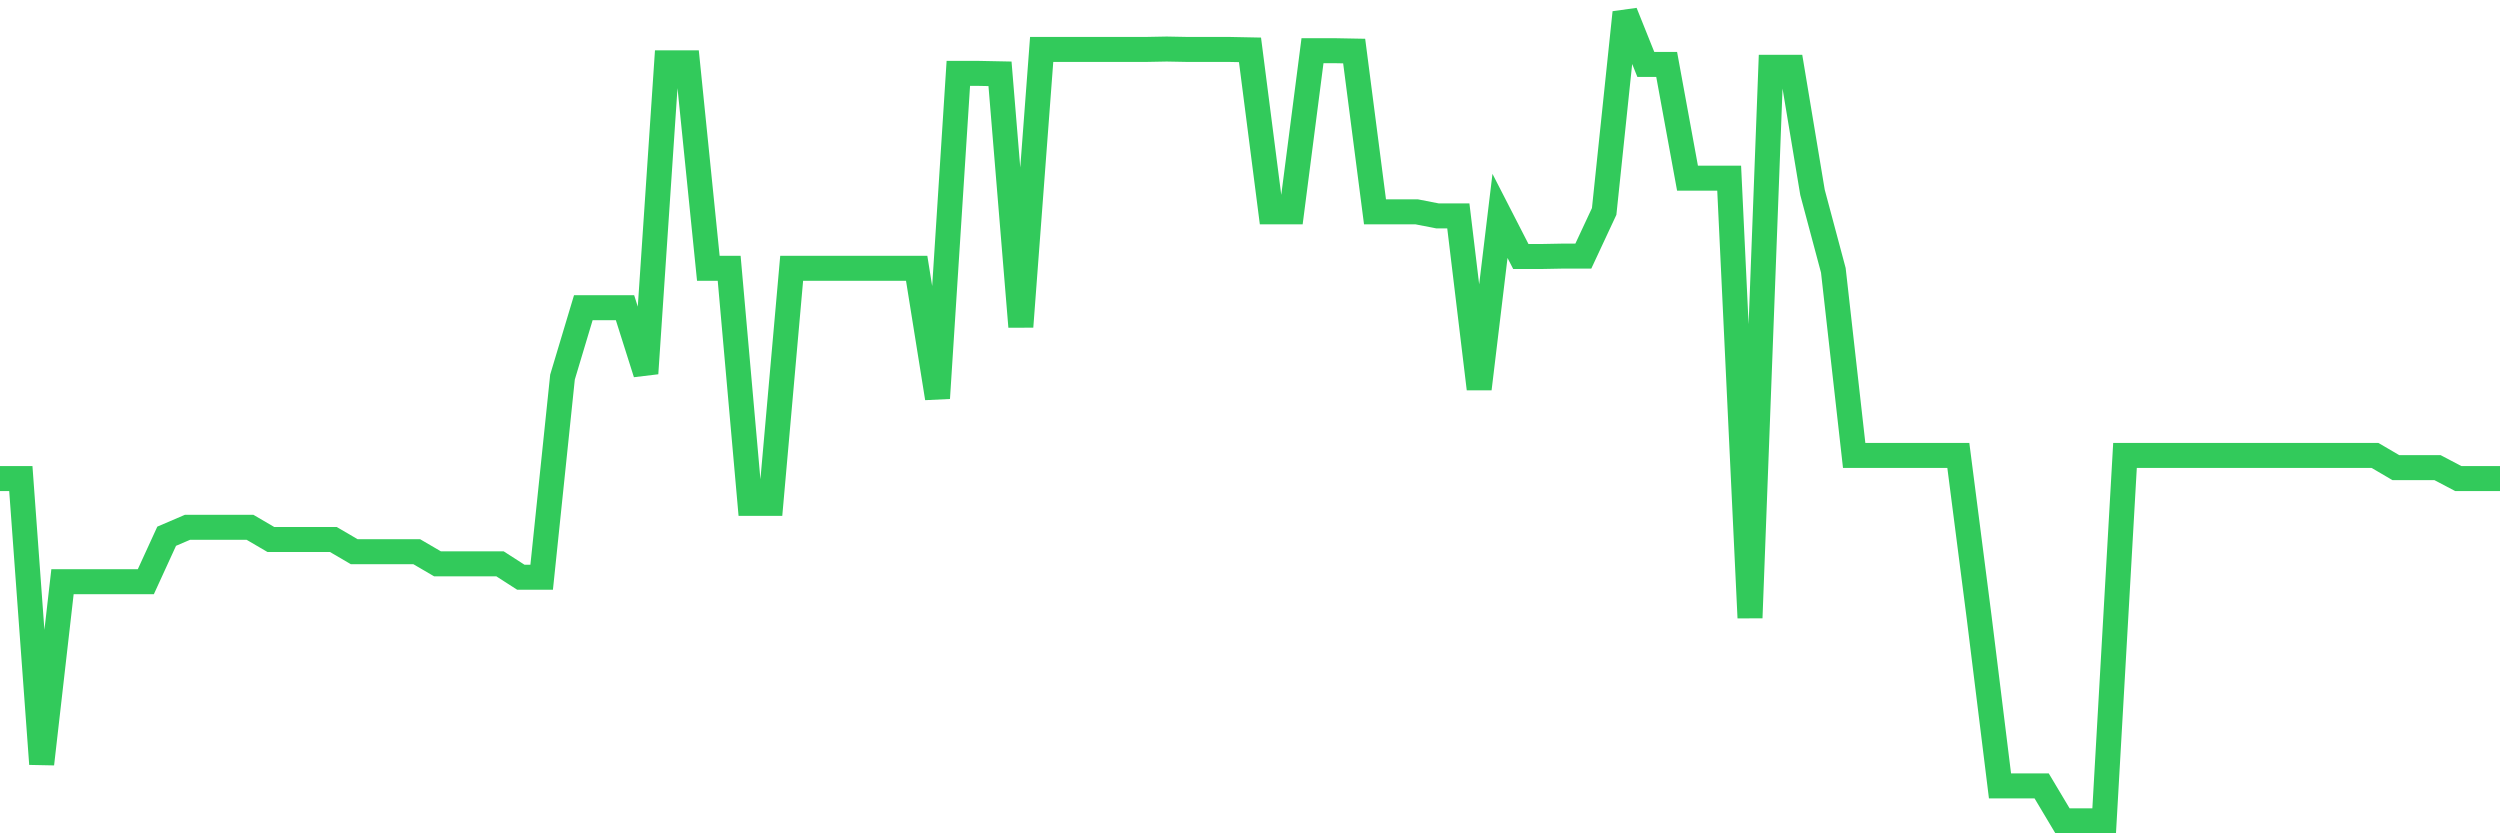 <svg
  xmlns="http://www.w3.org/2000/svg"
  xmlns:xlink="http://www.w3.org/1999/xlink"
  width="120"
  height="40"
  viewBox="0 0 120 40"
  preserveAspectRatio="none"
>
  <polyline
    points="0,22.972 1,22.972 2,36.672 3,27.922 4,27.922 5,27.922 6,27.922 7,27.922 8,25.739 9,25.31 10,25.31 11,25.31 12,25.31 13,25.895 14,25.895 15,25.895 16,25.895 17,26.48 18,26.48 19,26.48 20,26.48 21,27.064 22,27.064 23,27.064 24,27.064 25,27.707 26,27.707 27,18.1 28,14.768 29,14.768 30,14.768 31,17.925 32,3.016 33,3.016 34,12.877 35,12.877 36,24.161 37,24.161 38,12.877 39,12.877 40,12.877 41,12.877 42,12.877 43,12.877 44,12.877 45,19.113 46,3.523 47,3.523 48,3.543 49,15.683 50,2.373 51,2.373 52,2.373 53,2.373 54,2.373 55,2.373 56,2.354 57,2.373 58,2.373 59,2.373 60,2.393 61,10.168 62,10.168 63,2.432 64,2.432 65,2.451 66,10.168 67,10.168 68,10.168 69,10.363 70,10.363 71,18.665 72,10.363 73,12.312 74,12.312 75,12.293 76,12.293 77,10.149 78,0.6 79,3.094 80,3.094 81,8.551 82,8.551 83,8.551 84,29.656 85,3.231 86,3.231 87,9.233 88,12.975 89,21.861 90,21.861 91,21.861 92,21.861 93,21.861 94,21.861 95,29.637 96,37.724 97,37.724 98,37.724 99,39.4 100,39.4 101,39.4 102,21.861 103,21.861 104,21.861 105,21.861 106,21.861 107,21.861 108,21.861 109,21.861 110,21.861 111,21.861 112,21.861 113,21.861 114,21.861 115,22.446 116,22.446 117,22.446 118,22.972 119,22.972 120,22.972"
    fill="none"
    stroke="#32ca5b"
    stroke-width="1.2"
  >
  </polyline>
</svg>